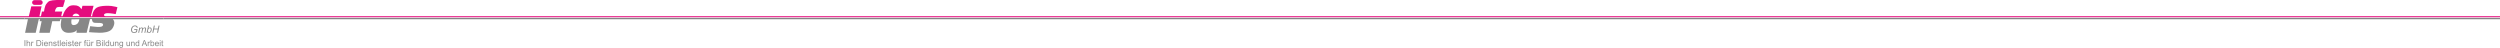 <?xml version="1.0" encoding="utf-8"?>
<!-- Generator: Adobe Illustrator 16.0.0, SVG Export Plug-In . SVG Version: 6.00 Build 0)  -->
<!DOCTYPE svg PUBLIC "-//W3C//DTD SVG 1.1//EN" "http://www.w3.org/Graphics/SVG/1.1/DTD/svg11.dtd">
<svg version="1.1" id="Ebene_1" xmlns="http://www.w3.org/2000/svg" xmlns:xlink="http://www.w3.org/1999/xlink" x="0px" y="0px"
	 width="5120px" height="98px" viewBox="0 0 5120 98" enable-background="new 0 0 5120 98" xml:space="preserve">
<rect x="334.429" y="36.542" fill="#878787" width="4785.571" height="2.854"/>
<path fill="#E50C7E" d="M5120,33.177c0-0.028-4748.494,0.003-4784,0v2.087h4784V33.177z"/>
<g enable-background="new    ">
	<path fill="#878787" d="M50.25,94.404V82.172h1.612v12.232H50.25z"/>
	<path fill="#878787" d="M54.517,94.404V82.172h1.497v4.389c0.699-0.813,1.581-1.219,2.646-1.219c0.652,0,1.223,0.129,1.706,0.389
		c0.48,0.26,0.825,0.615,1.033,1.071c0.208,0.457,0.313,1.118,0.313,1.985v5.615h-1.497v-5.615c0-0.75-0.163-1.297-0.487-1.639
		s-0.783-0.516-1.376-0.516c-0.442,0-0.859,0.115-1.252,0.348c-0.391,0.229-0.669,0.543-0.836,0.938s-0.25,0.939-0.25,1.637v4.848
		h-1.498V94.404z"/>
	<path fill="#878787" d="M63.976,94.404v-8.861h1.347v1.343c0.346-0.628,0.661-1.042,0.953-1.243
		c0.291-0.201,0.611-0.301,0.96-0.301c0.507,0,1.02,0.162,1.539,0.484L68.26,87.22c-0.366-0.217-0.732-0.325-1.098-0.325
		c-0.327,0-0.621,0.1-0.884,0.297c-0.261,0.197-0.444,0.472-0.557,0.822c-0.167,0.534-0.25,1.117-0.25,1.752v4.641L63.976,94.404
		L63.976,94.404z"/>
	<path fill="#878787" d="M74.59,94.404V82.172h4.201c0.946,0,1.672,0.059,2.171,0.176c0.699,0.161,1.295,0.453,1.789,0.877
		c0.643,0.545,1.124,1.24,1.441,2.09c0.319,0.849,0.479,1.816,0.479,2.908c0,0.928-0.108,1.75-0.325,2.469
		c-0.216,0.72-0.494,1.313-0.832,1.781c-0.338,0.471-0.708,0.84-1.111,1.11c-0.4,0.271-0.887,0.474-1.454,0.612
		c-0.569,0.14-1.224,0.209-1.959,0.209H74.59L74.59,94.404z M76.204,92.96h2.604c0.804,0,1.437-0.074,1.895-0.226
		c0.458-0.149,0.82-0.36,1.094-0.633c0.383-0.386,0.681-0.9,0.895-1.55c0.213-0.647,0.32-1.434,0.32-2.356
		c0-1.279-0.209-2.262-0.628-2.949c-0.418-0.688-0.927-1.146-1.526-1.381c-0.433-0.167-1.128-0.25-2.088-0.25h-2.562v9.345H76.204z"
		/>
	<path fill="#878787" d="M86.71,83.898V82.17h1.498v1.729H86.71z M86.71,94.404v-8.861h1.498v8.861H86.71z"/>
	<path fill="#878787" d="M96.534,91.55l1.547,0.192c-0.244,0.906-0.696,1.611-1.356,2.111s-1.503,0.75-2.529,0.75
		c-1.292,0-2.315-0.397-3.072-1.196c-0.759-0.798-1.138-1.917-1.138-3.358c0-1.49,0.385-2.648,1.148-3.471
		c0.766-0.823,1.758-1.235,2.979-1.235c1.183,0,2.146,0.404,2.896,1.21c0.749,0.807,1.123,1.941,1.123,3.404
		c0,0.089-0.003,0.223-0.008,0.4h-6.588c0.056,0.974,0.328,1.719,0.822,2.235c0.493,0.519,1.109,0.776,1.849,0.776
		c0.549,0,1.018-0.146,1.404-0.436C95.999,92.645,96.306,92.186,96.534,91.55z M91.617,89.122h4.933
		c-0.066-0.745-0.255-1.304-0.565-1.677c-0.477-0.579-1.096-0.868-1.854-0.868c-0.688,0-1.268,0.231-1.734,0.692
		C91.927,87.732,91.668,88.35,91.617,89.122z"/>
	<path fill="#878787" d="M99.961,94.404v-8.861h1.348v1.26c0.649-0.974,1.586-1.46,2.813-1.46c0.53,0,1.021,0.097,1.468,0.288
		c0.446,0.192,0.781,0.444,1.002,0.755c0.222,0.313,0.377,0.681,0.466,1.109c0.056,0.278,0.083,0.766,0.083,1.46v5.449h-1.497
		v-5.391c0-0.613-0.058-1.07-0.175-1.373c-0.116-0.305-0.323-0.547-0.62-0.728s-0.645-0.271-1.044-0.271
		c-0.638,0-1.188,0.202-1.651,0.608c-0.463,0.406-0.693,1.176-0.693,2.312v4.84h-1.497v0.002H99.961z"/>
	<path fill="#878787" d="M108.837,91.759l1.479-0.233c0.083,0.597,0.314,1.052,0.694,1.369c0.38,0.316,0.911,0.477,1.593,0.477
		c0.688,0,1.198-0.143,1.531-0.422c0.333-0.281,0.499-0.61,0.499-0.988c0-0.339-0.147-0.605-0.44-0.802
		c-0.203-0.134-0.716-0.304-1.529-0.511c-1.1-0.276-1.859-0.519-2.283-0.722c-0.424-0.202-0.746-0.483-0.965-0.843
		c-0.221-0.357-0.328-0.755-0.328-1.188c0-0.396,0.09-0.763,0.27-1.099c0.182-0.337,0.428-0.614,0.736-0.839
		c0.233-0.172,0.55-0.316,0.952-0.438c0.402-0.119,0.833-0.181,1.294-0.181c0.693,0,1.302,0.101,1.826,0.302
		c0.522,0.199,0.911,0.472,1.16,0.813c0.25,0.342,0.422,0.8,0.516,1.372l-1.464,0.2c-0.066-0.455-0.259-0.813-0.578-1.067
		c-0.319-0.256-0.771-0.384-1.352-0.384c-0.688,0-1.181,0.113-1.474,0.342c-0.294,0.229-0.439,0.496-0.439,0.801
		c0,0.195,0.061,0.371,0.183,0.527c0.122,0.161,0.313,0.294,0.574,0.398c0.148,0.058,0.591,0.185,1.323,0.386
		c1.059,0.282,1.798,0.516,2.217,0.696c0.418,0.181,0.748,0.442,0.984,0.789c0.238,0.344,0.357,0.771,0.357,1.284
		c0,0.5-0.146,0.972-0.438,1.414s-0.711,0.785-1.26,1.026c-0.549,0.242-1.17,0.363-1.862,0.363c-1.147,0-2.022-0.238-2.625-0.718
		C109.387,93.409,109.003,92.698,108.837,91.759z"/>
	<path fill="#878787" d="M121.223,93.061l0.217,1.328c-0.422,0.088-0.799,0.133-1.132,0.133c-0.543,0-0.964-0.086-1.264-0.258
		c-0.299-0.173-0.51-0.398-0.632-0.68c-0.122-0.282-0.185-0.873-0.185-1.773v-5.098h-1.098v-1.168h1.098V83.35l1.489-0.899v3.096
		h1.505v1.168h-1.505v5.183c0,0.428,0.026,0.703,0.079,0.826c0.053,0.121,0.139,0.219,0.258,0.293
		c0.119,0.071,0.29,0.107,0.512,0.107C120.732,93.119,120.951,93.1,121.223,93.061z"/>
	<path fill="#878787" d="M122.654,94.404V82.172h1.498v12.232H122.654z"/>
	<path fill="#878787" d="M132.52,91.55l1.547,0.192c-0.244,0.906-0.694,1.611-1.354,2.111s-1.503,0.75-2.528,0.75
		c-1.292,0-2.315-0.397-3.074-1.196c-0.757-0.798-1.135-1.917-1.135-3.358c0-1.49,0.383-2.648,1.148-3.471
		c0.765-0.823,1.758-1.235,2.978-1.235c1.182,0,2.146,0.404,2.896,1.21c0.749,0.807,1.123,1.941,1.123,3.404
		c0,0.089-0.003,0.223-0.01,0.4h-6.589c0.058,0.974,0.33,1.719,0.824,2.235s1.109,0.776,1.847,0.776c0.551,0,1.02-0.146,1.406-0.436
		C131.984,92.646,132.292,92.186,132.52,91.55z M127.603,89.122h4.935c-0.067-0.745-0.257-1.304-0.566-1.677
		c-0.477-0.579-1.095-0.868-1.854-0.868c-0.688,0-1.268,0.231-1.734,0.692C127.912,87.732,127.653,88.35,127.603,89.122z"/>
	<path fill="#878787" d="M135.955,83.898V82.17h1.498v1.729H135.955z M135.955,94.404v-8.861h1.498v8.861H135.955z"/>
	<path fill="#878787" d="M139.133,91.759l1.479-0.233c0.083,0.597,0.314,1.052,0.694,1.369c0.38,0.316,0.911,0.477,1.593,0.477
		c0.688,0,1.198-0.143,1.531-0.422c0.333-0.281,0.499-0.61,0.499-0.988c0-0.339-0.146-0.605-0.438-0.802
		c-0.205-0.134-0.717-0.304-1.531-0.511c-1.1-0.276-1.859-0.519-2.283-0.722c-0.424-0.202-0.746-0.483-0.965-0.843
		c-0.219-0.357-0.328-0.755-0.328-1.188c0-0.396,0.09-0.763,0.27-1.099c0.182-0.337,0.428-0.614,0.736-0.839
		c0.233-0.172,0.55-0.316,0.952-0.438c0.402-0.119,0.833-0.181,1.294-0.181c0.693,0,1.302,0.101,1.826,0.302
		c0.522,0.199,0.911,0.472,1.16,0.813c0.25,0.342,0.422,0.8,0.516,1.372l-1.464,0.2c-0.067-0.455-0.259-0.813-0.578-1.067
		c-0.319-0.256-0.77-0.384-1.352-0.384c-0.688,0-1.181,0.113-1.474,0.342c-0.294,0.229-0.439,0.496-0.439,0.801
		c0,0.195,0.061,0.371,0.183,0.527c0.122,0.161,0.313,0.294,0.574,0.398c0.148,0.058,0.591,0.185,1.323,0.386
		c1.059,0.282,1.798,0.516,2.217,0.696c0.418,0.181,0.748,0.442,0.984,0.789c0.238,0.344,0.357,0.771,0.357,1.284
		c0,0.5-0.146,0.972-0.437,1.414c-0.291,0.442-0.713,0.785-1.262,1.026c-0.549,0.242-1.17,0.363-1.861,0.363
		c-1.148,0-2.023-0.238-2.625-0.718C139.683,93.409,139.299,92.698,139.133,91.759z"/>
	<path fill="#878787" d="M151.519,93.061l0.216,1.328c-0.421,0.088-0.798,0.133-1.131,0.133c-0.543,0-0.965-0.086-1.265-0.258
		c-0.299-0.173-0.51-0.398-0.632-0.68c-0.122-0.282-0.185-0.873-0.185-1.773v-5.098h-1.098v-1.168h1.098V83.35l1.489-0.899v3.096
		h1.506v1.168h-1.506v5.183c0,0.428,0.026,0.703,0.079,0.826c0.053,0.121,0.139,0.219,0.258,0.293
		c0.12,0.071,0.29,0.107,0.512,0.107C151.028,93.119,151.247,93.1,151.519,93.061z"/>
	<path fill="#878787" d="M159.031,91.55l1.549,0.192c-0.244,0.906-0.696,1.611-1.356,2.111s-1.503,0.75-2.529,0.75
		c-1.292,0-2.315-0.397-3.072-1.196c-0.759-0.798-1.138-1.917-1.138-3.358c0-1.49,0.385-2.648,1.148-3.471
		c0.765-0.823,1.758-1.235,2.978-1.235c1.183,0,2.146,0.404,2.896,1.21c0.749,0.807,1.123,1.941,1.123,3.404
		c0,0.089-0.003,0.223-0.008,0.4h-6.589c0.057,0.974,0.329,1.719,0.823,2.235c0.493,0.519,1.109,0.776,1.849,0.776
		c0.549,0,1.018-0.146,1.404-0.436C158.496,92.645,158.803,92.186,159.031,91.55z M154.114,89.122h4.935
		c-0.066-0.745-0.255-1.304-0.565-1.677c-0.477-0.579-1.096-0.868-1.854-0.868c-0.688,0-1.268,0.231-1.734,0.692
		C154.424,87.732,154.164,88.35,154.114,89.122z"/>
	<path fill="#878787" d="M162.441,94.404v-8.861h1.349v1.343c0.344-0.628,0.661-1.042,0.953-1.243
		c0.291-0.201,0.609-0.301,0.96-0.301c0.505,0,1.018,0.162,1.539,0.484l-0.518,1.393c-0.366-0.217-0.73-0.324-1.098-0.324
		c-0.327,0-0.621,0.099-0.882,0.295c-0.263,0.199-0.446,0.473-0.559,0.822c-0.167,0.535-0.25,1.118-0.25,1.752v4.642L162.441,94.404
		L162.441,94.404z"/>
	<path fill="#878787" d="M173.221,94.404v-7.693h-1.322v-1.168h1.322V84.6c0-0.595,0.053-1.037,0.158-1.326
		c0.145-0.39,0.396-0.705,0.761-0.945c0.363-0.242,0.872-0.363,1.526-0.363c0.421,0,0.888,0.051,1.396,0.151l-0.225,1.31
		c-0.313-0.055-0.604-0.083-0.881-0.083c-0.455,0-0.777,0.099-0.965,0.292c-0.188,0.195-0.283,0.561-0.283,1.094v0.816h1.722v1.168
		h-1.722v7.693L173.221,94.404L173.221,94.404z"/>
	<path fill="#878787" d="M183.386,94.404v-1.303c-0.688,1.002-1.622,1.502-2.803,1.502c-0.521,0-1.008-0.102-1.46-0.302
		c-0.452-0.198-0.787-0.45-1.006-0.755c-0.221-0.303-0.373-0.675-0.463-1.113c-0.062-0.295-0.092-0.764-0.092-1.401v-5.49h1.498
		v4.914c0,0.785,0.03,1.313,0.091,1.585c0.096,0.395,0.294,0.706,0.601,0.932c0.305,0.227,0.682,0.338,1.131,0.338
		s0.871-0.115,1.265-0.347c0.396-0.231,0.672-0.545,0.836-0.942c0.164-0.396,0.246-0.976,0.246-1.73v-4.748h1.498v8.859h-1.342
		V94.404L183.386,94.404z M178.812,83.807v-1.709h1.563v1.709H178.812z M181.914,83.807v-1.709h1.563v1.709H181.914z"/>
	<path fill="#878787" d="M187.055,94.404v-8.861h1.348v1.343c0.345-0.628,0.661-1.042,0.952-1.243s0.612-0.301,0.961-0.301
		c0.504,0,1.019,0.162,1.539,0.484l-0.516,1.393c-0.365-0.217-0.732-0.324-1.097-0.324c-0.328,0-0.622,0.099-0.884,0.295
		c-0.26,0.199-0.445,0.473-0.558,0.822c-0.166,0.535-0.249,1.118-0.249,1.752v4.642L187.055,94.404L187.055,94.404z"/>
	<path fill="#878787" d="M197.603,94.404V82.172h4.575c0.932,0,1.679,0.124,2.242,0.371c0.563,0.248,1.003,0.629,1.323,1.143
		c0.317,0.517,0.478,1.055,0.478,1.615c0,0.523-0.141,1.016-0.424,1.479c-0.283,0.461-0.71,0.835-1.281,1.117
		c0.737,0.218,1.305,0.586,1.702,1.109c0.396,0.523,0.595,1.141,0.595,1.854c0,0.572-0.121,1.104-0.36,1.599
		c-0.241,0.492-0.539,0.872-0.896,1.14c-0.354,0.268-0.8,0.469-1.335,0.604s-1.191,0.202-1.967,0.202H197.603L197.603,94.404z
		 M199.217,87.313h2.636c0.716,0,1.229-0.047,1.539-0.143c0.41-0.123,0.72-0.324,0.928-0.609c0.208-0.283,0.313-0.64,0.313-1.066
		c0-0.407-0.097-0.766-0.291-1.073s-0.472-0.521-0.832-0.634c-0.36-0.114-0.979-0.171-1.855-0.171h-2.437L199.217,87.313
		L199.217,87.313z M199.217,92.96h3.036c0.521,0,0.887-0.019,1.098-0.058c0.371-0.067,0.684-0.178,0.934-0.334
		c0.25-0.154,0.452-0.381,0.613-0.68c0.161-0.298,0.241-0.642,0.241-1.029c0-0.457-0.117-0.854-0.349-1.189
		c-0.233-0.336-0.559-0.572-0.972-0.709c-0.411-0.136-1.008-0.204-1.782-0.204h-2.82L199.217,92.96L199.217,92.96z"/>
	<path fill="#878787" d="M208.849,83.898V82.17h1.497v1.729H208.849z M208.849,94.404v-8.861h1.497v8.861H208.849z"/>
	<path fill="#878787" d="M212.593,94.404V82.172h1.498v12.232H212.593z"/>
	<path fill="#878787" d="M222.142,94.404v-1.119c-0.56,0.879-1.383,1.318-2.47,1.318c-0.705,0-1.354-0.194-1.942-0.584
		c-0.591-0.391-1.048-0.935-1.373-1.631c-0.323-0.699-0.484-1.5-0.484-2.406c0-0.885,0.146-1.688,0.438-2.408
		c0.293-0.721,0.735-1.272,1.323-1.656s1.245-0.576,1.971-0.576c0.533,0,1.007,0.113,1.423,0.338
		c0.416,0.227,0.756,0.521,1.017,0.881v-4.39h1.489v12.231h-1.392V94.404L222.142,94.404z M217.409,89.982
		c0,1.135,0.237,1.98,0.716,2.543c0.477,0.563,1.04,0.844,1.688,0.844c0.654,0,1.21-0.27,1.667-0.805
		c0.458-0.537,0.688-1.356,0.688-2.459c0-1.211-0.233-2.104-0.699-2.67s-1.04-0.852-1.723-0.852c-0.665,0-1.223,0.271-1.667,0.816
		C217.633,87.949,217.409,88.809,217.409,89.982z"/>
	<path fill="#878787" d="M231.676,94.404v-1.303c-0.688,1.002-1.622,1.502-2.803,1.502c-0.521,0-1.008-0.102-1.46-0.302
		c-0.452-0.198-0.788-0.45-1.009-0.755c-0.219-0.303-0.371-0.675-0.461-1.113c-0.061-0.295-0.091-0.764-0.091-1.401v-5.49h1.497
		v4.914c0,0.785,0.03,1.313,0.091,1.585c0.096,0.395,0.294,0.706,0.601,0.932c0.306,0.227,0.683,0.338,1.132,0.338
		s0.871-0.115,1.265-0.347c0.395-0.231,0.672-0.545,0.835-0.942c0.164-0.396,0.246-0.976,0.246-1.73v-4.748h1.497v8.859h-1.34
		V94.404L231.676,94.404z"/>
	<path fill="#878787" d="M235.361,94.404v-8.861h1.35v1.26c0.647-0.974,1.586-1.46,2.812-1.46c0.533,0,1.022,0.097,1.468,0.288
		c0.446,0.192,0.78,0.444,1.004,0.755c0.222,0.313,0.377,0.681,0.466,1.109c0.055,0.278,0.083,0.766,0.083,1.46v5.449h-1.497v-5.391
		c0-0.613-0.06-1.07-0.175-1.373c-0.116-0.305-0.323-0.547-0.62-0.728c-0.296-0.181-0.646-0.271-1.044-0.271
		c-0.64,0-1.188,0.202-1.651,0.608s-0.695,1.176-0.695,2.312v4.84h-1.497v0.002H235.361z"/>
	<path fill="#878787" d="M244.56,95.139l1.456,0.217c0.063,0.451,0.229,0.778,0.507,0.983c0.371,0.278,0.878,0.417,1.522,0.417
		c0.691,0,1.229-0.139,1.604-0.417c0.377-0.278,0.635-0.667,0.767-1.168c0.078-0.306,0.112-0.948,0.106-1.927
		c-0.653,0.773-1.469,1.16-2.444,1.16c-1.216,0-2.154-0.44-2.82-1.318c-0.666-0.879-0.998-1.934-0.998-3.163
		c0-0.845,0.153-1.625,0.458-2.34s0.747-1.267,1.327-1.657c0.58-0.389,1.261-0.584,2.042-0.584c1.042,0,1.9,0.424,2.579,1.27v-1.067
		h1.381v7.66c0,1.379-0.143,2.356-0.42,2.933c-0.28,0.575-0.726,1.031-1.331,1.364c-0.607,0.334-1.355,0.501-2.242,0.501
		c-1.054,0-1.904-0.236-2.553-0.714C244.851,96.811,244.538,96.095,244.56,95.139z M245.8,89.814c0,1.162,0.229,2.011,0.691,2.545
		c0.46,0.535,1.035,0.801,1.729,0.801c0.688,0,1.264-0.266,1.73-0.797c0.465-0.531,0.697-1.364,0.697-2.499
		c0-1.085-0.238-1.902-0.72-2.453c-0.479-0.552-1.058-0.827-1.734-0.827c-0.665,0-1.229,0.271-1.695,0.813
		C246.032,87.941,245.8,88.747,245.8,89.814z"/>
	<path fill="#878787" d="M264.832,94.404v-1.303c-0.688,1.002-1.622,1.502-2.805,1.502c-0.521,0-1.008-0.102-1.461-0.302
		c-0.449-0.198-0.787-0.45-1.006-0.755c-0.219-0.303-0.373-0.675-0.462-1.113c-0.062-0.295-0.091-0.764-0.091-1.401v-5.49h1.497
		v4.914c0,0.785,0.03,1.313,0.091,1.585c0.095,0.395,0.295,0.706,0.6,0.932c0.307,0.227,0.684,0.338,1.133,0.338
		c0.447,0,0.871-0.115,1.265-0.347s0.673-0.545,0.836-0.942c0.163-0.396,0.245-0.976,0.245-1.73v-4.748h1.498v8.859h-1.34V94.404z"
		/>
	<path fill="#878787" d="M268.518,94.404v-8.861h1.35v1.26c0.646-0.974,1.586-1.46,2.812-1.46c0.532,0,1.022,0.097,1.468,0.288
		c0.447,0.192,0.781,0.444,1.003,0.755c0.224,0.313,0.377,0.681,0.467,1.109c0.056,0.278,0.083,0.766,0.083,1.46v5.449h-1.496
		v-5.391c0-0.613-0.061-1.07-0.177-1.373c-0.114-0.305-0.321-0.547-0.619-0.728s-0.646-0.271-1.044-0.271
		c-0.639,0-1.188,0.202-1.65,0.608s-0.694,1.176-0.694,2.312v4.84h-1.499v0.002H268.518z"/>
	<path fill="#878787" d="M283.725,94.404v-1.119c-0.561,0.879-1.385,1.318-2.471,1.318c-0.705,0-1.354-0.194-1.943-0.584
		c-0.589-0.391-1.048-0.935-1.372-1.631c-0.325-0.699-0.485-1.5-0.485-2.406c0-0.885,0.146-1.688,0.439-2.408
		c0.293-0.721,0.734-1.272,1.322-1.656s1.245-0.576,1.972-0.576c0.532,0,1.007,0.113,1.423,0.338
		c0.416,0.227,0.754,0.521,1.017,0.881v-4.39h1.487v12.231h-1.389V94.404L283.725,94.404z M278.99,89.982
		c0,1.135,0.238,1.98,0.718,2.543c0.477,0.563,1.04,0.844,1.688,0.844c0.654,0,1.211-0.27,1.668-0.805
		c0.457-0.537,0.688-1.356,0.688-2.459c0-1.211-0.233-2.104-0.698-2.67c-0.467-0.566-1.041-0.852-1.723-0.852
		c-0.666,0-1.224,0.271-1.668,0.816C279.214,87.949,278.99,88.809,278.99,89.982z"/>
	<path fill="#878787" d="M290.112,94.404l4.686-12.232h1.738l4.99,12.232h-1.84l-1.422-3.705h-5.099l-1.339,3.705H290.112z
		 M293.631,89.381h4.134l-1.271-3.388c-0.391-1.03-0.679-1.875-0.865-2.537c-0.155,0.785-0.374,1.563-0.656,2.335L293.631,89.381z"
		/>
	<path fill="#878787" d="M302.606,94.404v-8.861h1.348v1.343c0.347-0.628,0.662-1.042,0.953-1.243s0.611-0.301,0.961-0.301
		c0.504,0,1.02,0.162,1.539,0.484l-0.516,1.393c-0.366-0.217-0.732-0.324-1.098-0.324c-0.328,0-0.622,0.099-0.885,0.295
		c-0.26,0.199-0.444,0.473-0.557,0.822c-0.167,0.535-0.25,1.118-0.25,1.752v4.642L302.606,94.404L302.606,94.404z"/>
	<path fill="#878787" d="M309.678,94.404h-1.392V82.172h1.497v4.363c0.635-0.795,1.439-1.193,2.421-1.193
		c0.546,0,1.06,0.109,1.543,0.33c0.485,0.221,0.887,0.528,1.198,0.926c0.313,0.398,0.561,0.877,0.735,1.439
		c0.178,0.563,0.267,1.163,0.267,1.803c0,1.518-0.374,2.691-1.123,3.521c-0.748,0.828-1.646,1.242-2.693,1.242
		c-1.043,0-1.86-0.437-2.453-1.311V94.404L309.678,94.404z M309.658,89.906c0,1.063,0.146,1.83,0.436,2.303
		c0.471,0.773,1.106,1.16,1.912,1.16c0.652,0,1.221-0.286,1.695-0.855c0.479-0.57,0.718-1.42,0.718-2.549
		c0-1.156-0.229-2.011-0.688-2.563c-0.458-0.551-1.011-0.825-1.66-0.825c-0.652,0-1.22,0.284-1.695,0.856
		C309.899,88.002,309.658,88.828,309.658,89.906z"/>
	<path fill="#878787" d="M323.819,91.55l1.548,0.192c-0.245,0.906-0.694,1.611-1.354,2.111s-1.502,0.75-2.528,0.75
		c-1.292,0-2.315-0.397-3.073-1.196c-0.758-0.798-1.137-1.917-1.137-3.358c0-1.49,0.383-2.648,1.148-3.471
		c0.765-0.823,1.758-1.235,2.979-1.235c1.184,0,2.146,0.404,2.896,1.21c0.748,0.807,1.123,1.941,1.123,3.404
		c0,0.089-0.005,0.223-0.011,0.4h-6.588c0.058,0.974,0.33,1.719,0.823,2.235c0.494,0.519,1.109,0.776,1.847,0.776
		c0.55,0,1.021-0.146,1.406-0.436C323.281,92.646,323.592,92.186,323.819,91.55z M318.903,89.122h4.935
		c-0.066-0.745-0.257-1.304-0.565-1.677c-0.477-0.579-1.096-0.868-1.854-0.868c-0.688,0-1.268,0.231-1.733,0.692
		C319.211,87.732,318.951,88.35,318.903,89.122z"/>
	<path fill="#878787" d="M327.254,83.898V82.17h1.497v1.729H327.254z M327.254,94.404v-8.861h1.497v8.861H327.254z"/>
	<path fill="#878787" d="M334.3,93.061l0.216,1.328c-0.422,0.088-0.799,0.133-1.131,0.133c-0.544,0-0.965-0.086-1.266-0.258
		c-0.301-0.173-0.511-0.398-0.633-0.68c-0.123-0.282-0.184-0.873-0.184-1.773v-5.098h-1.1v-1.168h1.1V83.35l1.49-0.899v3.096h1.505
		v1.168h-1.505v5.183c0,0.428,0.023,0.703,0.076,0.826c0.055,0.121,0.141,0.219,0.26,0.293c0.117,0.071,0.289,0.107,0.512,0.107
		C333.809,93.119,334.028,93.1,334.3,93.061z"/>
</g>
<g enable-background="new    ">
	<path fill="#878787" d="M274.811,61.372l0.354-1.681h6.479l-1.261,6.043c-0.814,0.513-1.743,0.932-2.786,1.256
		c-1.044,0.324-2.069,0.486-3.078,0.486c-2.151,0-3.761-0.651-4.825-1.955c-0.895-1.101-1.342-2.515-1.342-4.242
		c0-1.781,0.394-3.402,1.176-4.863c0.783-1.461,1.773-2.542,2.969-3.239c1.192-0.698,2.521-1.048,3.98-1.048
		c1.05,0,1.991,0.189,2.826,0.572c0.834,0.381,1.473,0.891,1.918,1.527c0.443,0.639,0.763,1.471,0.959,2.496l-1.938,0.213
		c-0.208-1.021-0.643-1.802-1.298-2.346c-0.654-0.543-1.499-0.814-2.526-0.814c-1.07,0-2.069,0.293-2.998,0.877
		c-0.929,0.582-1.67,1.464-2.228,2.642c-0.556,1.179-0.833,2.517-0.833,4.015c0,1.491,0.367,2.619,1.103,3.381
		c0.732,0.763,1.747,1.145,3.038,1.145c1.285,0,2.668-0.425,4.146-1.275l0.666-3.188H274.811L274.811,61.372z"/>
	<path fill="#878787" d="M283.098,67.223l2.24-10.75h1.826l-0.373,1.771c0.68-0.764,1.287-1.289,1.82-1.579
		c0.535-0.29,1.115-0.437,1.74-0.437c0.666,0,1.226,0.179,1.671,0.531c0.448,0.354,0.742,0.85,0.884,1.483
		c0.547-0.675,1.118-1.179,1.723-1.513c0.602-0.334,1.234-0.502,1.9-0.502c0.896,0,1.566,0.213,2.016,0.639
		c0.445,0.425,0.671,1.021,0.671,1.792c0,0.331-0.077,0.877-0.231,1.64l-1.442,6.924h-1.826l1.474-7.104
		c0.127-0.581,0.191-0.996,0.191-1.246c0-0.353-0.111-0.627-0.334-0.83c-0.221-0.203-0.534-0.306-0.938-0.306
		c-0.545,0-1.1,0.166-1.666,0.496c-0.563,0.332-1.004,0.767-1.314,1.303c-0.313,0.535-0.588,1.361-0.822,2.476l-1.09,5.214h-1.828
		l1.515-7.259c0.107-0.491,0.161-0.844,0.161-1.053c0-0.353-0.107-0.636-0.328-0.851c-0.219-0.217-0.503-0.323-0.853-0.323
		c-0.52,0-1.063,0.166-1.63,0.495c-0.568,0.33-1.031,0.791-1.391,1.383c-0.354,0.59-0.646,1.433-0.877,2.523l-1.061,5.082H283.098z"
		/>
	<path fill="#878787" d="M300.324,67.223l3.088-14.841h1.828l-1.102,5.306c0.579-0.532,1.104-0.91,1.575-1.129
		c0.471-0.22,0.962-0.33,1.474-0.33c1.002,0,1.838,0.375,2.508,1.125c0.67,0.748,1.004,1.838,1.004,3.271
		c0,0.952-0.135,1.821-0.401,2.61c-0.27,0.789-0.604,1.453-0.999,1.99c-0.397,0.536-0.81,0.965-1.231,1.285
		c-0.423,0.321-0.856,0.561-1.302,0.719s-0.872,0.238-1.282,0.238c-0.706,0-1.329-0.188-1.867-0.563s-0.959-0.947-1.261-1.717
		l-0.425,2.035H300.324L300.324,67.223z M303.031,62.811l-0.01,0.345c0,0.918,0.218,1.616,0.655,2.096
		c0.437,0.479,0.98,0.718,1.636,0.718c0.639,0,1.227-0.224,1.761-0.673c0.534-0.448,0.976-1.147,1.317-2.103
		c0.343-0.95,0.515-1.827,0.515-2.631c0-0.904-0.218-1.605-0.649-2.105c-0.436-0.499-0.973-0.749-1.609-0.749
		c-0.66,0-1.266,0.254-1.817,0.765c-0.551,0.51-1.013,1.295-1.382,2.354C303.169,61.615,303.031,62.275,303.031,62.811z"/>
	<path fill="#878787" d="M312.004,67.223l3.098-14.841h1.969l-1.282,6.165h7.671l1.281-6.165h1.979l-3.088,14.841h-1.979
		l1.453-6.994h-7.66l-1.464,6.994H312.004z"/>
</g>
<path fill="#878787" d="M334.471,36.542H50v2.854h7.219l-5.86,27.814H73.1l6.328-27.814h2.548l-0.807,3.961h4.119L80.363,67.21
	h21.444l5.224-23.853h15.415l1.274-4.131h2.208c0,0-1.443,6.985-1.443,10.818s0.296,17.166,16.181,17.166
	c14.521,0,16.646-6.006,16.646-6.006l-0.807,6.006h20.935l6.836-27.984h4.12c0,0-0.467,6.857,5.563,7.497
	c6.028,0.639,17.154-1.107,17.154,3.833c0,4.939-7.601,4.771-11.89,4.601c-4.289-0.171-14.608-1.576-14.608-1.576l-2.378,12.267
	c0,0,14.777,1.278,22.04,1.278s20.3-0.937,25.396-8.135c5.096-7.156,6.2-15.462,1.272-19.594h103.486v-2.854L334.471,36.542
	L334.471,36.542z M159.644,47.105c-2.632,3.706-8.45,5.538-11.763,3.409c-3.271-2.13-1.274-10.948-1.274-10.948l15.882-0.085
	C162.49,39.438,162.277,43.4,159.644,47.105z"/>
<path fill="#E50C7E" d="M216.079,33.135c-1.486,0-3.313-0.767-3.102-2.769c0.255-2.129,3.397-3.407,7.219-3.407
	c7.264,0,16.731,1.917,16.731,1.917l3.567-14.099c0,0-7.136-2.002-12.442-2.556c-6.327-0.639-16.731-0.469-22.463,0.809
	c-5.733,1.278-9.854,2.939-13.376,8.775c-3.525,5.793-3.44,11.458-3.44,11.458h-2.718l5.563-21.34h-22.763l-1.911,6.986
	c0,0-2.208-3.024-3.312-4.047c-1.104-1.022-4.204-4.174-12.782-4.046c-8.408,0.085-11.253,3.024-15.457,7.795
	c-4.204,4.77-7.304,14.567-7.304,14.567h-2.761l2.208-9.541h-15.16c0.467-2.938,1.529-5.494,2.93-7.326
	c1.444-1.832,4.289-2.129,6.327-2.129c2.081,0,7.474,0,7.474,0l4.034-13.886c0,0-16.434-0.852-25.394,0.341
	c-8.96,1.192-9.768,3.833-12.994,7.709c-3.229,3.876-4.67,15.291-4.67,15.291h-4.119l-2.124,9.711h-3.1l4.374-20.36H64.098
	l-5.011,20.147h-7.898v2.13H336v-2.087C336,33.135,217.609,33.135,216.079,33.135z M148.476,33.092c0,0,1.231-5.239,7.091-5.239
	c5.86,0,7.348,5.239,7.348,5.239H148.476z"/>
<path fill="#E50C7E" d="M82.613,9.964H70.595c-2.675,0-4.841-2.173-4.841-4.856l0,0c0-2.684,2.166-4.855,4.841-4.855h12.018
	c2.677,0,4.843,2.172,4.843,4.855l0,0C87.454,7.749,85.288,9.964,82.613,9.964z"/>
<rect x="0" y="36.542" fill="#878787" width="50" height="2.854"/>
<path fill="#E50C7E" d="M51.189,33.135c0-0.028-15.683,0.046-51.188,0.042v2.087h51.188V33.135z"/>
</svg>
